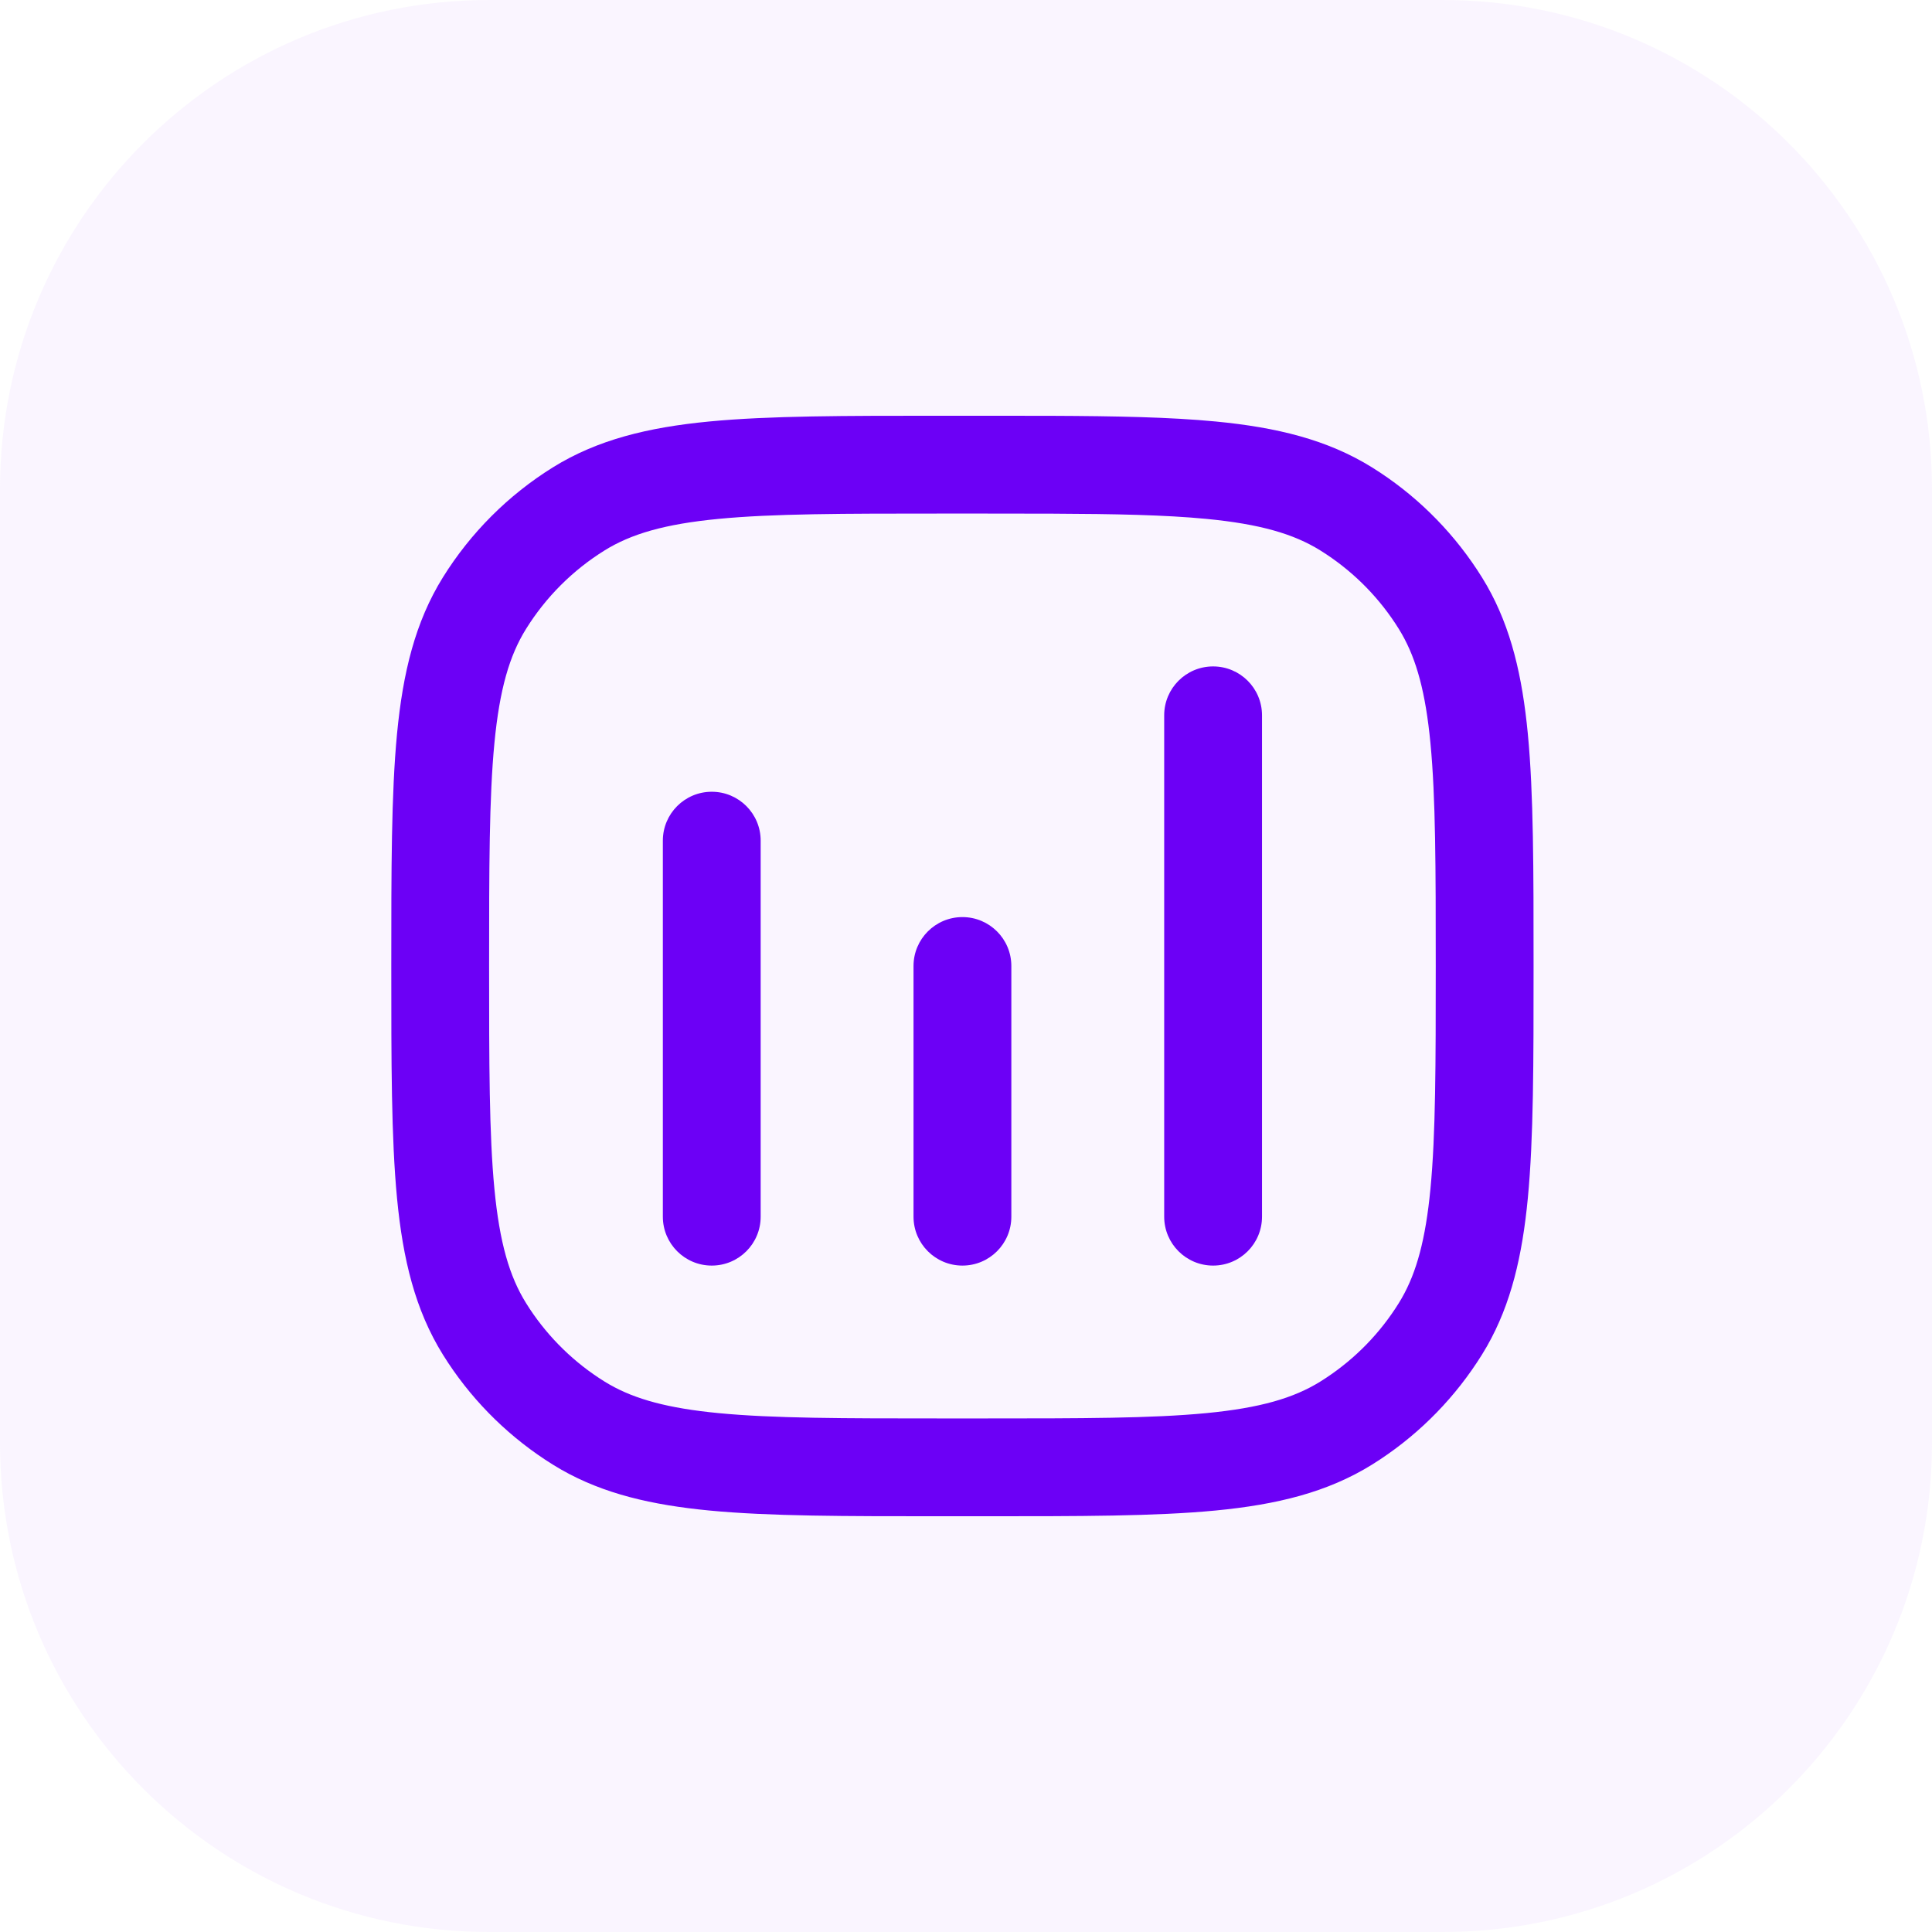 <svg viewBox="0 0 79 79" fill="none" xmlns="http://www.w3.org/2000/svg">
<path d="M0 20C0 8.954 8.954 0 20 0H59C70.046 0 79 8.954 79 20V59C79 70.046 70.046 79 59 79H20C8.954 79 0 70.046 0 59V20Z" fill="#DCBCFF" fill-opacity="0.15"/>
<path d="M31.104 49.75C31.104 50.855 30.209 51.75 29.104 51.75C28 51.75 27.104 50.855 27.104 49.75L27.104 34.375C27.104 33.27 28 32.375 29.104 32.375C30.209 32.375 31.104 33.27 31.104 34.375L31.104 49.75Z" fill="#6C00F6"/>
<path d="M41.354 49.75C41.354 50.855 40.459 51.75 39.354 51.75C38.25 51.75 37.354 50.855 37.354 49.75V39.5C37.354 38.395 38.25 37.5 39.354 37.5C40.459 37.5 41.354 38.395 41.354 39.5V49.75Z" fill="#6C00F6"/>
<path d="M51.604 49.75C51.604 50.855 50.709 51.75 49.604 51.75C48.5 51.75 47.604 50.855 47.604 49.75V29.25C47.604 28.145 48.5 27.25 49.604 27.25C50.709 27.25 51.604 28.145 51.604 29.25V49.75Z" fill="#6C00F6"/>
<path d="M58.708 39.5C58.708 35.485 58.706 32.616 58.491 30.383C58.292 28.317 57.924 26.98 57.323 25.927L57.2 25.72C56.441 24.498 55.428 23.456 54.23 22.663L53.989 22.508C52.904 21.833 51.528 21.429 49.325 21.217C47.65 21.056 45.618 21.015 43.013 21.004L40.208 21H38.5C34.485 21 31.616 21.002 29.383 21.217C27.18 21.429 25.805 21.833 24.72 22.508C23.417 23.318 22.318 24.417 21.508 25.72C20.833 26.805 20.429 28.18 20.217 30.383C20.002 32.616 20 35.485 20 39.5C20 43.515 20.002 46.384 20.217 48.617C20.429 50.82 20.833 52.195 21.508 53.28L21.663 53.523C22.456 54.719 23.498 55.733 24.72 56.492L24.927 56.615C25.98 57.216 27.317 57.584 29.383 57.783C31.616 57.998 34.485 58 38.5 58H40.208C44.222 58 47.092 57.998 49.325 57.783C51.528 57.571 52.904 57.167 53.989 56.492L54.23 56.337C55.428 55.544 56.441 54.502 57.2 53.28L57.323 53.073C57.924 52.02 58.292 50.683 58.491 48.617C58.706 46.384 58.708 43.515 58.708 39.5ZM62.708 39.5C62.708 43.436 62.71 46.531 62.473 49C62.247 51.344 61.794 53.308 60.803 55.048L60.597 55.393C59.533 57.102 58.115 58.562 56.44 59.672L56.102 59.889C54.277 61.023 52.209 61.524 49.709 61.765C47.239 62.002 44.144 62 40.208 62H38.5C34.564 62 31.47 62.002 29 61.765C26.657 61.539 24.692 61.086 22.952 60.095L22.607 59.889C20.898 58.825 19.438 57.407 18.328 55.731L18.111 55.393C16.977 53.568 16.476 51.5 16.235 49C15.998 46.531 16 43.436 16 39.5C16 35.564 15.998 32.469 16.235 30C16.476 27.5 16.977 25.432 18.111 23.607C19.245 21.784 20.784 20.245 22.607 19.111C24.432 17.977 26.5 17.476 29 17.235C31.47 16.998 34.564 17 38.5 17H40.208L43.006 17.003C45.653 17.014 47.857 17.057 49.709 17.235C52.209 17.476 54.277 17.977 56.102 19.111L56.44 19.328C58.115 20.438 59.533 21.898 60.597 23.607L60.803 23.952C61.794 25.692 62.247 27.656 62.473 30C62.71 32.469 62.708 35.564 62.708 39.5Z" fill="#6C00F6"/>
</svg>
